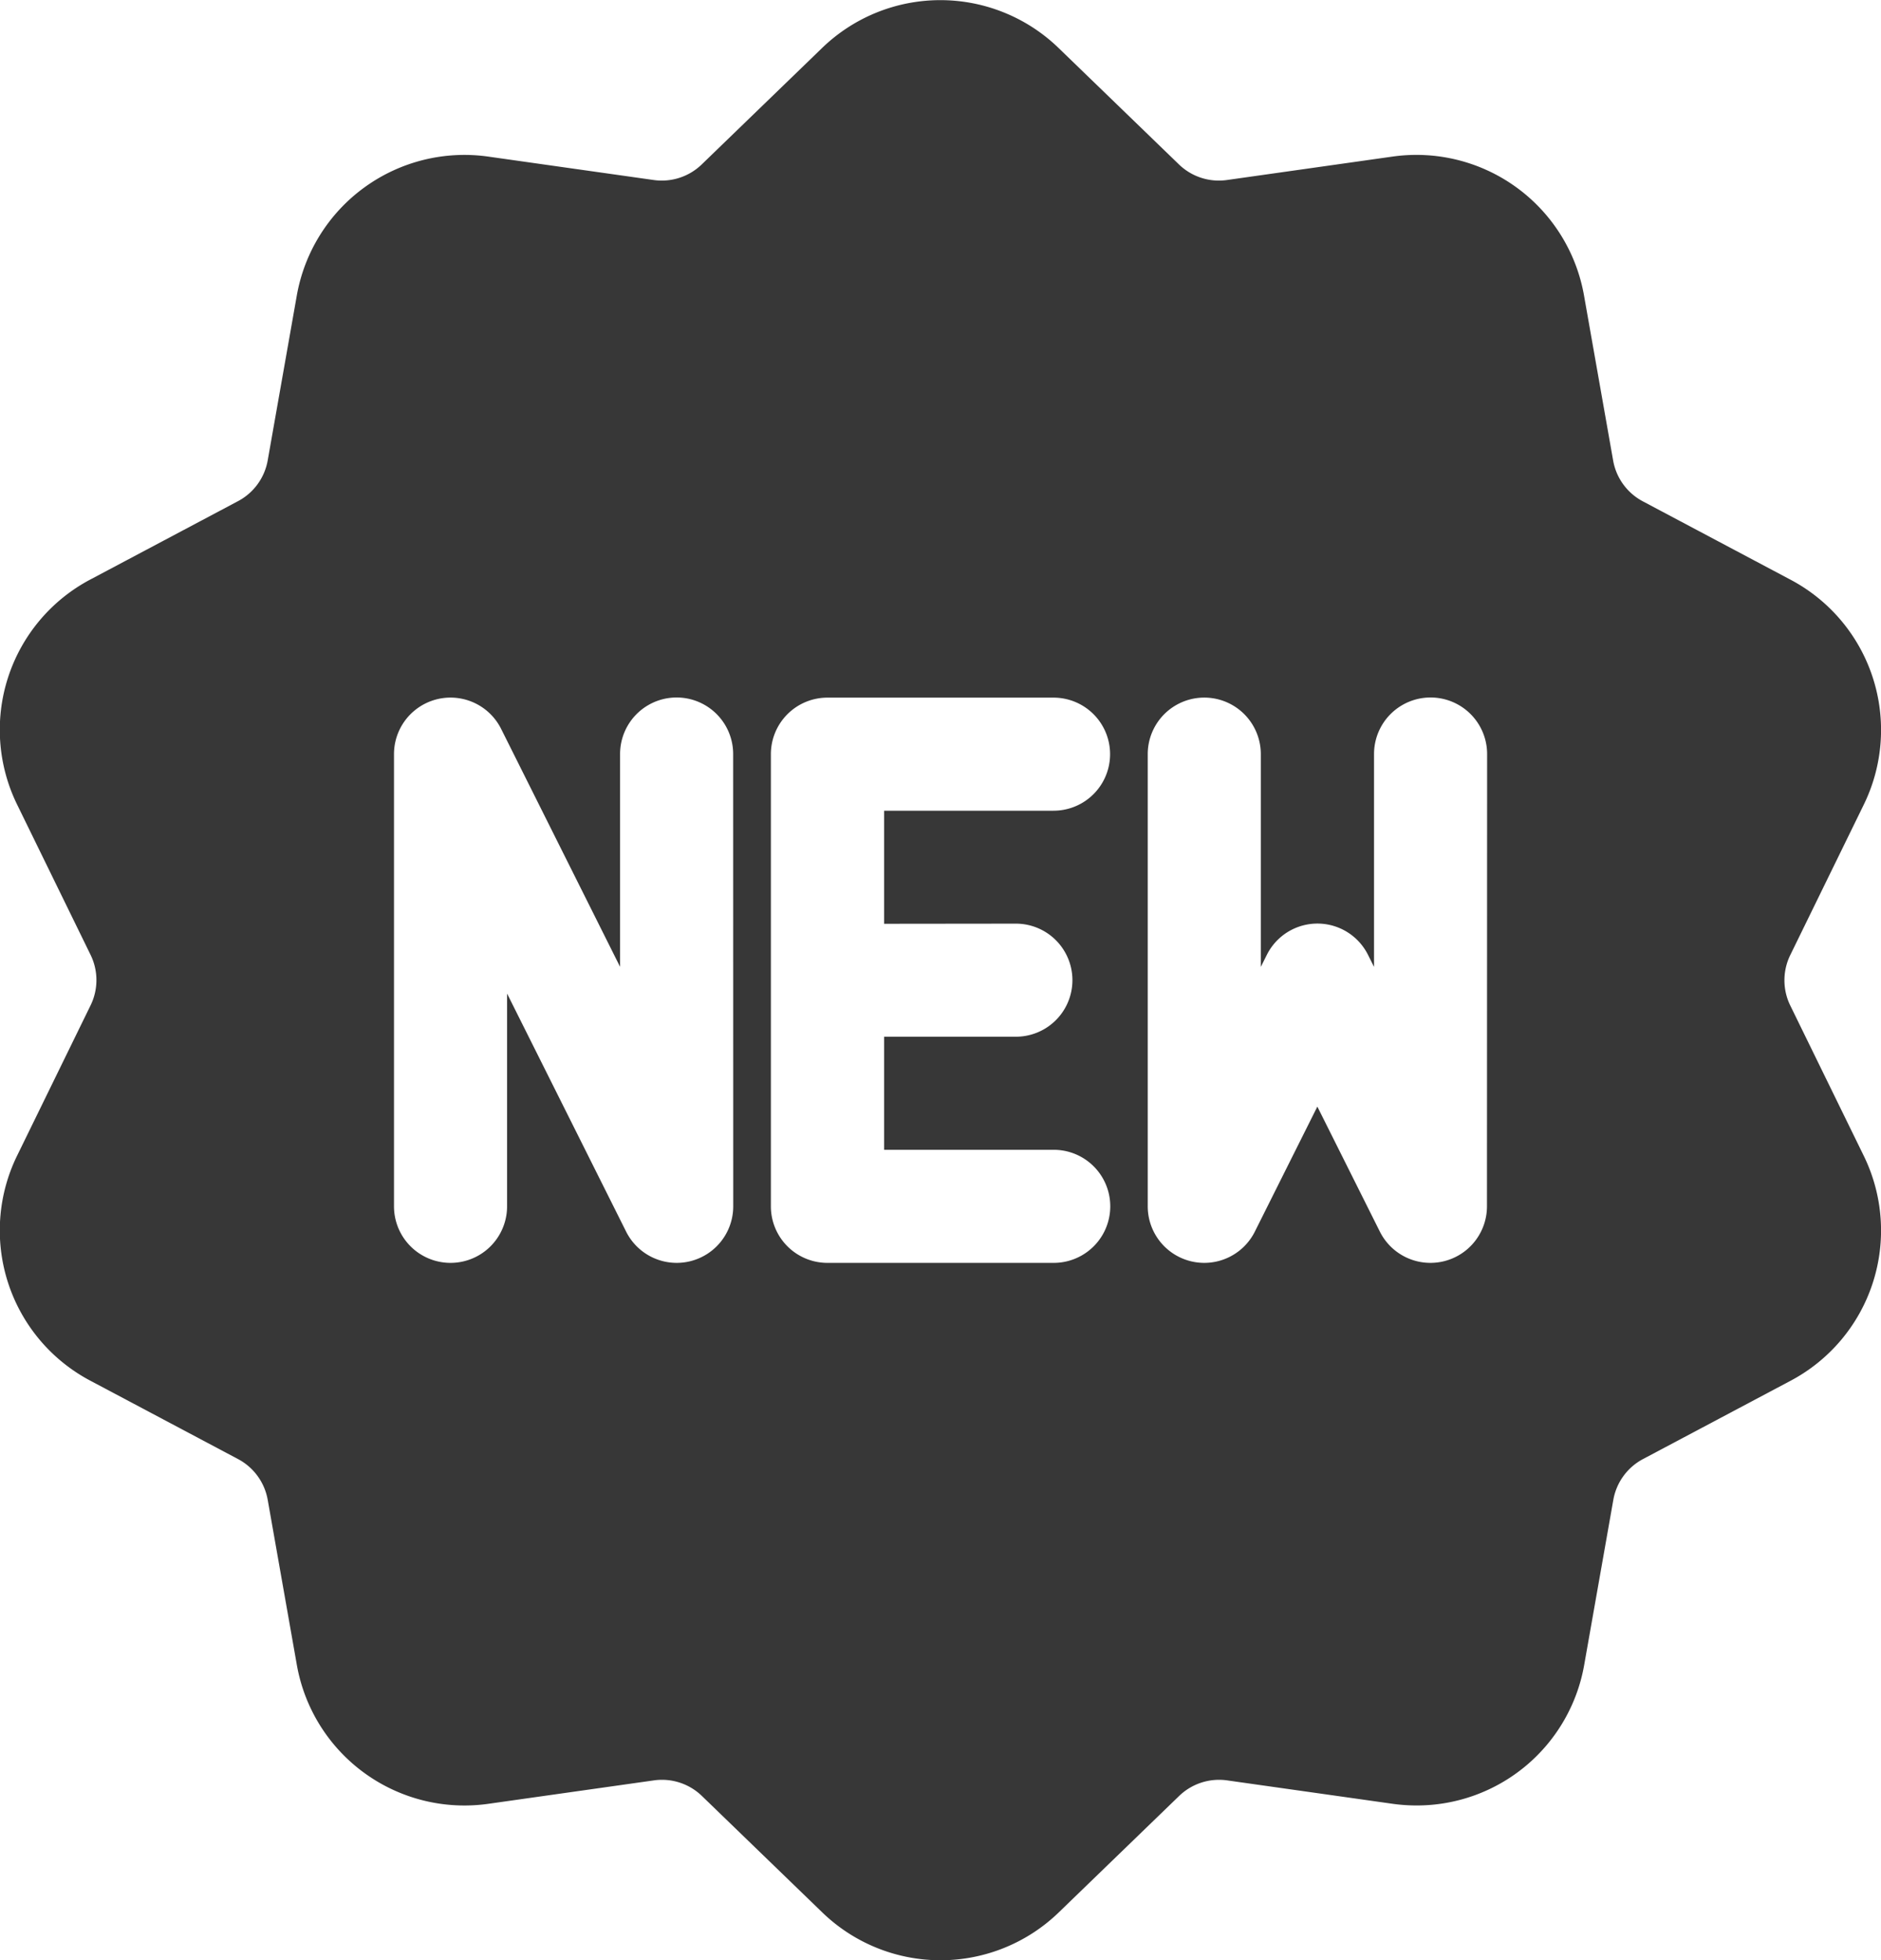 <svg xmlns="http://www.w3.org/2000/svg" width="52" height="54.193" viewBox="0 0 52 54.193"><path d="M61.872,31.933,59.851,27.8a1.588,1.588,0,0,1,0-1.4l2.021-4.135a4.7,4.7,0,0,0-2.03-6.247l-4.065-2.157a1.588,1.588,0,0,1-.825-1.136l-.8-4.533a4.705,4.705,0,0,0-5.314-3.861l-4.557.645a1.587,1.587,0,0,1-1.335-.434l-3.308-3.2a4.7,4.7,0,0,0-6.569,0l-3.308,3.2a1.588,1.588,0,0,1-1.335.434l-4.557-.645A4.706,4.706,0,0,0,18.56,8.187l-.8,4.533a1.588,1.588,0,0,1-.825,1.136l-4.065,2.157a4.7,4.7,0,0,0-2.03,6.247l2.021,4.135a1.588,1.588,0,0,1,0,1.4l-2.021,4.135a4.7,4.7,0,0,0,2.03,6.247l4.065,2.157a1.588,1.588,0,0,1,.825,1.136l.8,4.533a4.705,4.705,0,0,0,5.314,3.861l4.557-.645a1.587,1.587,0,0,1,1.335.434l3.308,3.2a4.7,4.7,0,0,0,6.569,0l3.308-3.2a1.588,1.588,0,0,1,1.335-.434l4.557.645a4.835,4.835,0,0,0,.677.048,4.7,4.7,0,0,0,4.637-3.909l.8-4.533a1.588,1.588,0,0,1,.825-1.136l4.065-2.157A4.7,4.7,0,0,0,61.872,31.933ZM30.628,33.348a1.563,1.563,0,0,1-2.961.7l-3.291-6.581v5.882a1.563,1.563,0,1,1-3.126,0v-12.5a1.563,1.563,0,0,1,2.961-.7L27.5,26.728V20.845a1.563,1.563,0,1,1,3.126,0Zm7.814-7.814a1.563,1.563,0,1,1,0,3.126H34.8v3.126h4.688a1.563,1.563,0,0,1,0,3.126H33.232a1.563,1.563,0,0,1-1.563-1.563v-12.5a1.563,1.563,0,0,1,1.563-1.563h6.251a1.563,1.563,0,0,1,0,3.126H34.8v3.126Zm13.023,7.814h0a1.563,1.563,0,0,1-2.961.7l-1.728-3.456-1.728,3.456a1.563,1.563,0,0,1-2.961-.7v-12.5a1.563,1.563,0,0,1,3.126,0v5.882l.165-.33a1.563,1.563,0,0,1,2.8,0l.165.33V20.845a1.563,1.563,0,1,1,3.126,0Z" transform="translate(-10.358 0)" fill="#373737"/></svg>